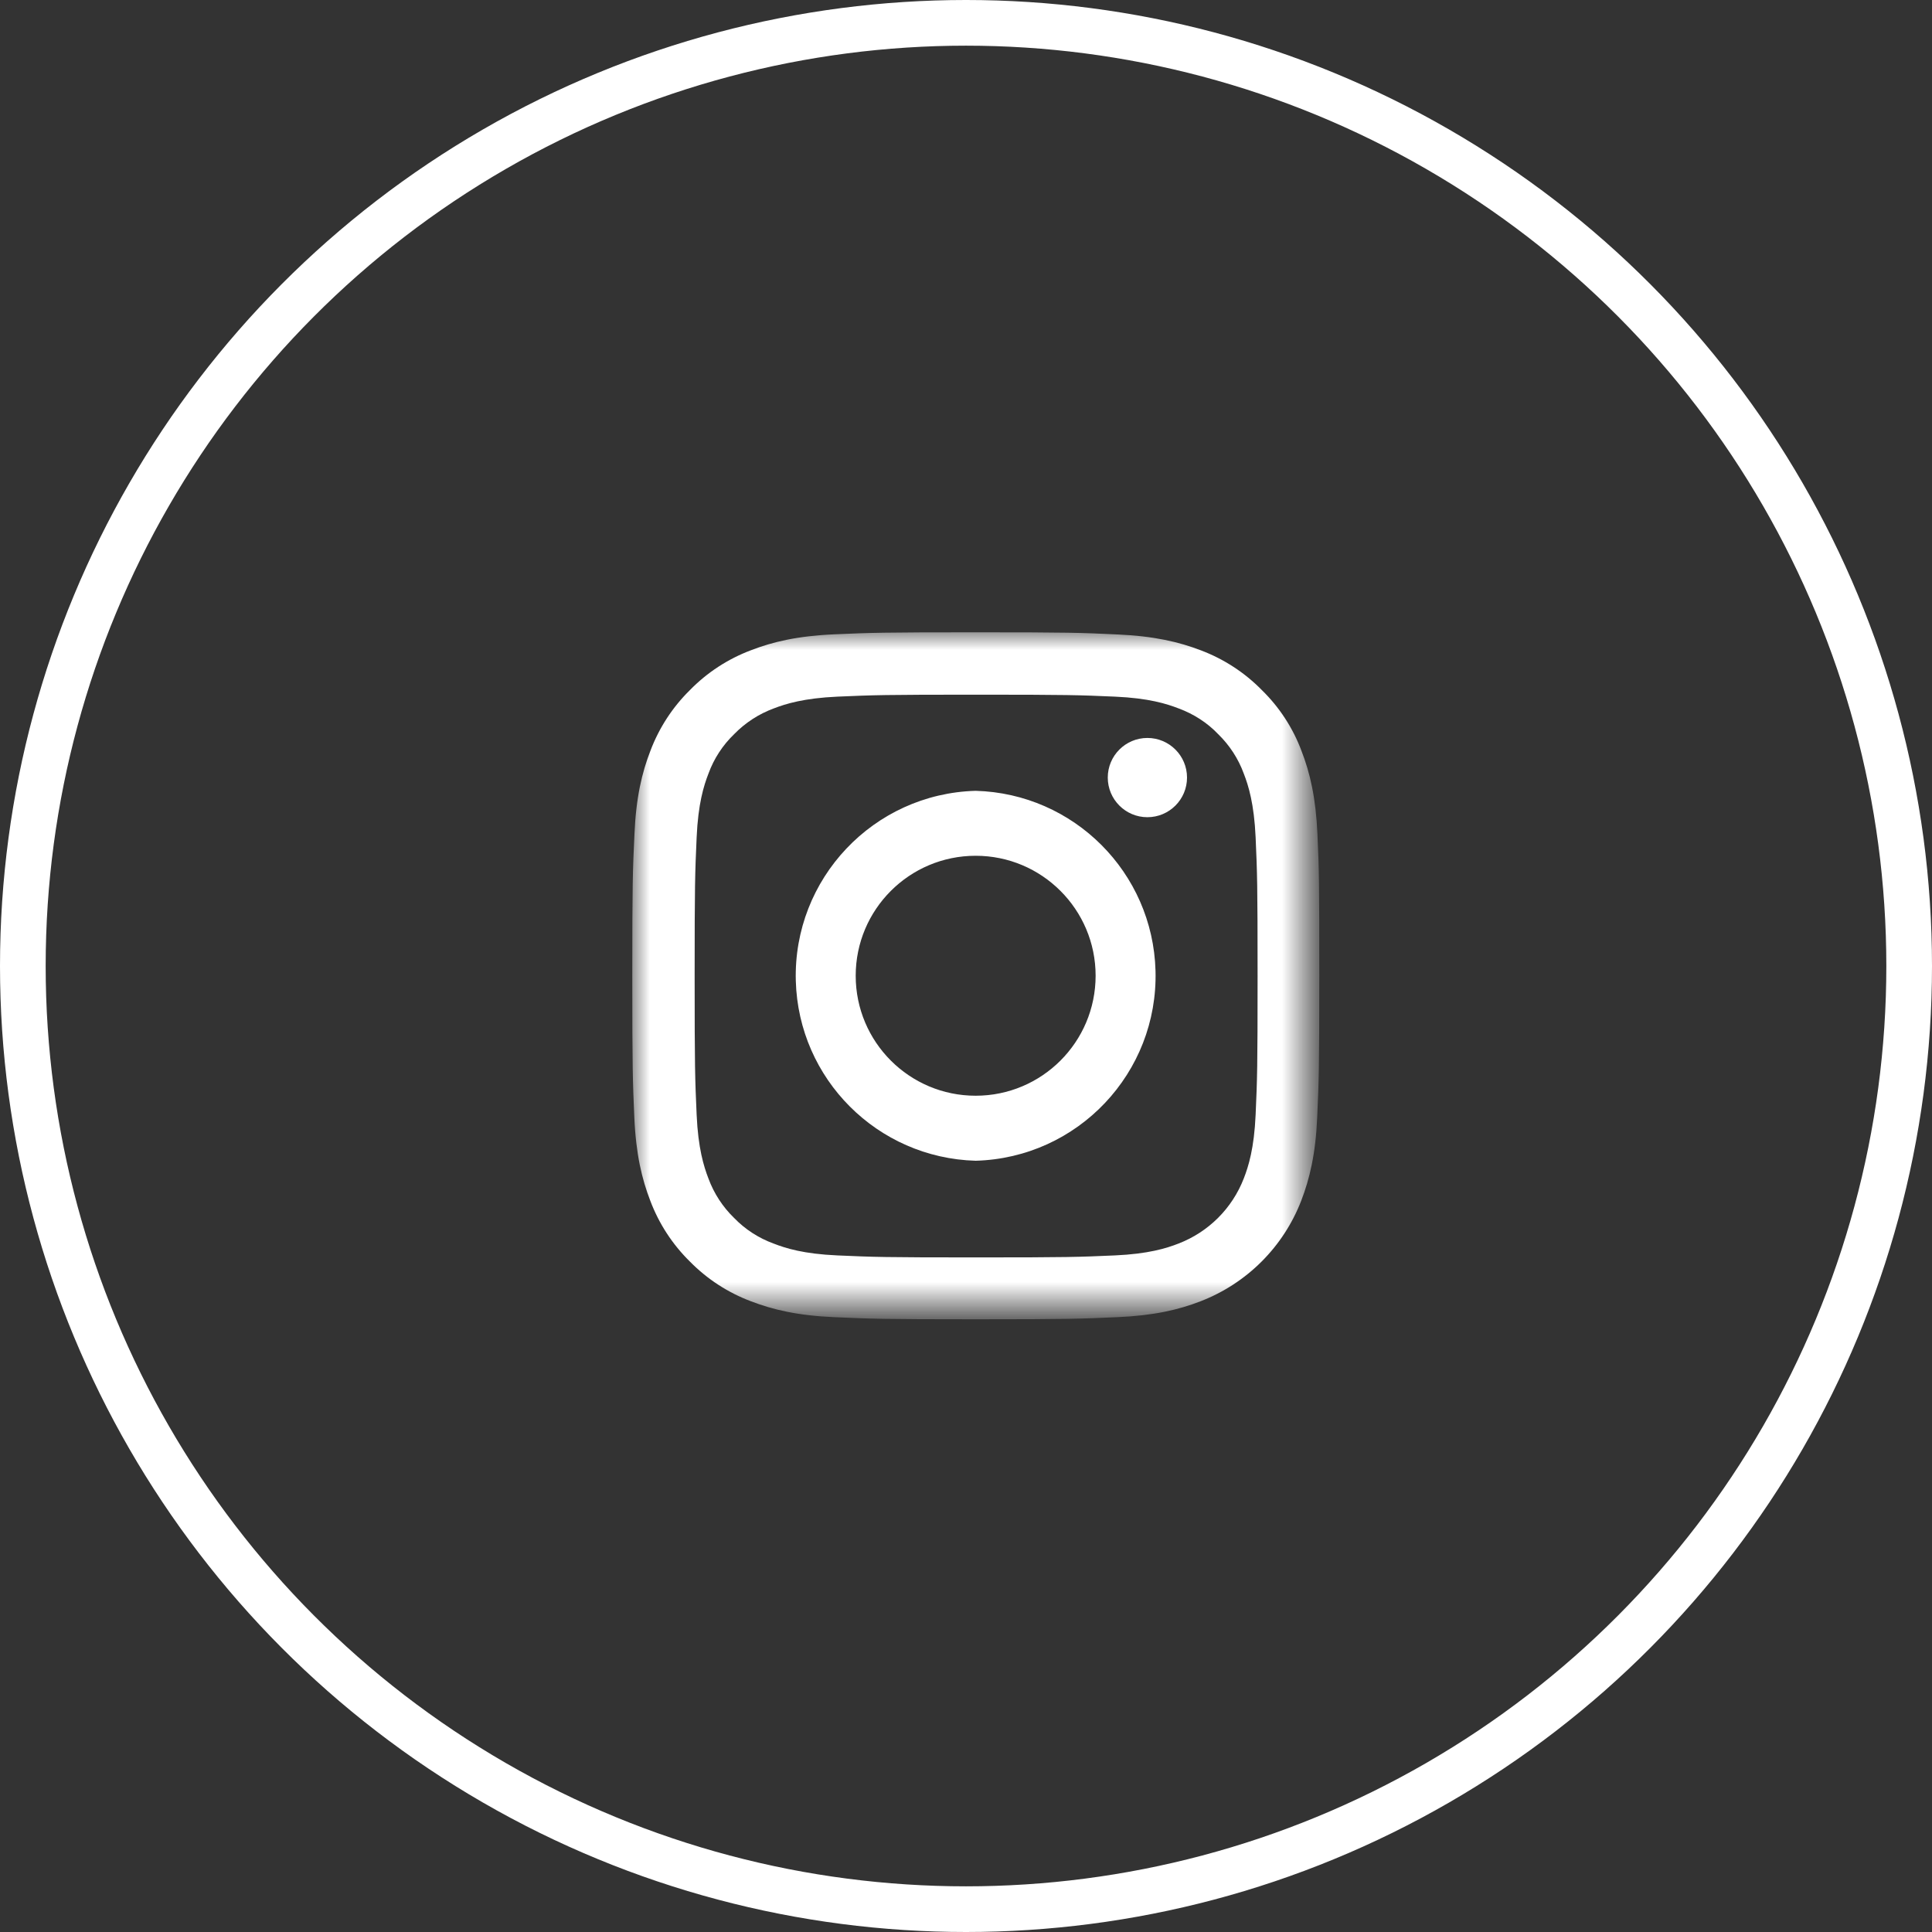 <?xml version="1.0" encoding="utf-8"?>
<!-- Generator: Adobe Illustrator 16.0.0, SVG Export Plug-In . SVG Version: 6.00 Build 0)  -->
<!DOCTYPE svg PUBLIC "-//W3C//DTD SVG 1.1//EN" "http://www.w3.org/Graphics/SVG/1.1/DTD/svg11.dtd">
<svg version="1.1" id="Layer_1" xmlns="http://www.w3.org/2000/svg" xmlns:xlink="http://www.w3.org/1999/xlink" x="0px" y="0px"
	 width="55px" height="55px" viewBox="0 0 55 55" enable-background="new 0 0 55 55" xml:space="preserve">
<rect x="0" y="0" width="55" height="55" fill="#333333" stroke="none"/>
<circle fill="none" stroke="#FFFFFF" stroke-width="1.3" cx="27.5" cy="27.5" r="26.85"/>
<defs>
	<filter id="Adobe_OpacityMaskFilter" filterUnits="userSpaceOnUse" x="18" y="18" width="19.557" height="19.557">
		<feColorMatrix  type="matrix" values="1 0 0 0 0  0 1 0 0 0  0 0 1 0 0  0 0 0 1 0"/>
	</filter>
</defs>
<mask maskUnits="userSpaceOnUse" x="18" y="18" width="19.557" height="19.557" id="_x32_r996tj3ba">
	<path fill="#FFFFFF" filter="url(#Adobe_OpacityMaskFilter)" d="M18,18h19.557v19.557H18V18z"/>
</mask>
<g mask="url(#_x32_r996tj3ba)">
	<path fill="#FFFFFF" d="M35.745,31.734c-0.042,0.955-0.203,1.47-0.337,1.813c-0.33,0.853-1.004,1.525-1.857,1.854
		c-0.344,0.135-0.863,0.296-1.814,0.338c-1.031,0.046-1.34,0.057-3.949,0.057c-2.611,0-2.924-0.011-3.95-0.057
		c-0.957-0.042-1.472-0.203-1.816-0.338c-0.425-0.155-0.809-0.403-1.124-0.729c-0.324-0.314-0.573-0.697-0.73-1.122
		c-0.133-0.345-0.294-0.862-0.336-1.813c-0.046-1.032-0.057-1.342-0.057-3.95c0-2.61,0.011-2.924,0.057-3.95
		c0.042-0.956,0.203-1.471,0.337-1.815c0.155-0.426,0.406-0.81,0.733-1.124c0.316-0.324,0.7-0.573,1.124-0.73
		c0.344-0.133,0.863-0.293,1.814-0.336c1.032-0.045,1.342-0.056,3.95-0.056c2.613,0,2.924,0.011,3.952,0.056
		c0.954,0.042,1.471,0.203,1.815,0.337c0.422,0.156,0.811,0.404,1.121,0.73c0.326,0.317,0.574,0.698,0.73,1.124
		c0.134,0.342,0.294,0.862,0.337,1.813c0.046,1.032,0.056,1.34,0.056,3.95C35.801,30.396,35.791,30.701,35.745,31.734z
		 M37.505,23.749c-0.045-1.039-0.213-1.753-0.454-2.372c-0.244-0.654-0.631-1.246-1.131-1.734c-0.488-0.497-1.078-0.881-1.73-1.128
		c-0.623-0.24-1.334-0.407-2.373-0.453C30.77,18.012,30.438,18,27.782,18c-2.656,0-2.988,0.012-4.033,0.058
		c-1.038,0.045-1.752,0.213-2.37,0.453c-0.654,0.246-1.247,0.632-1.736,1.132c-0.497,0.488-0.881,1.079-1.127,1.73
		c-0.242,0.623-0.41,1.333-0.454,2.372C18.012,24.792,18,25.125,18,27.78c0,2.654,0.012,2.988,0.058,4.031
		c0.045,1.039,0.214,1.752,0.454,2.371c0.246,0.653,0.632,1.245,1.13,1.734c0.489,0.497,1.079,0.881,1.731,1.127
		c0.624,0.24,1.334,0.409,2.373,0.454c1.044,0.046,1.376,0.06,4.032,0.06s2.988-0.014,4.031-0.06
		c1.041-0.045,1.754-0.213,2.373-0.454c1.314-0.509,2.354-1.548,2.861-2.861c0.24-0.623,0.41-1.332,0.455-2.371
		c0.046-1.043,0.059-1.377,0.059-4.031C37.557,25.125,37.552,24.793,37.505,23.749"/>
</g>
<path fill="#FFFFFF" d="M27.775,31.193c-1.886,0-3.415-1.529-3.415-3.416c0-1.886,1.529-3.415,3.415-3.415l0,0
	c1.886,0,3.415,1.529,3.415,3.415C31.189,29.664,29.661,31.193,27.775,31.193z M27.775,22.513c-2.908,0.081-5.2,2.503-5.12,5.411
	c0.077,2.795,2.325,5.042,5.12,5.12c2.909-0.08,5.2-2.502,5.12-5.41C32.818,24.838,30.57,22.59,27.775,22.513z M33.792,22.136
	c0,0.623-0.505,1.128-1.128,1.128s-1.128-0.505-1.128-1.128c0-0.623,0.505-1.128,1.128-1.128S33.792,21.513,33.792,22.136z"/>
</svg>
